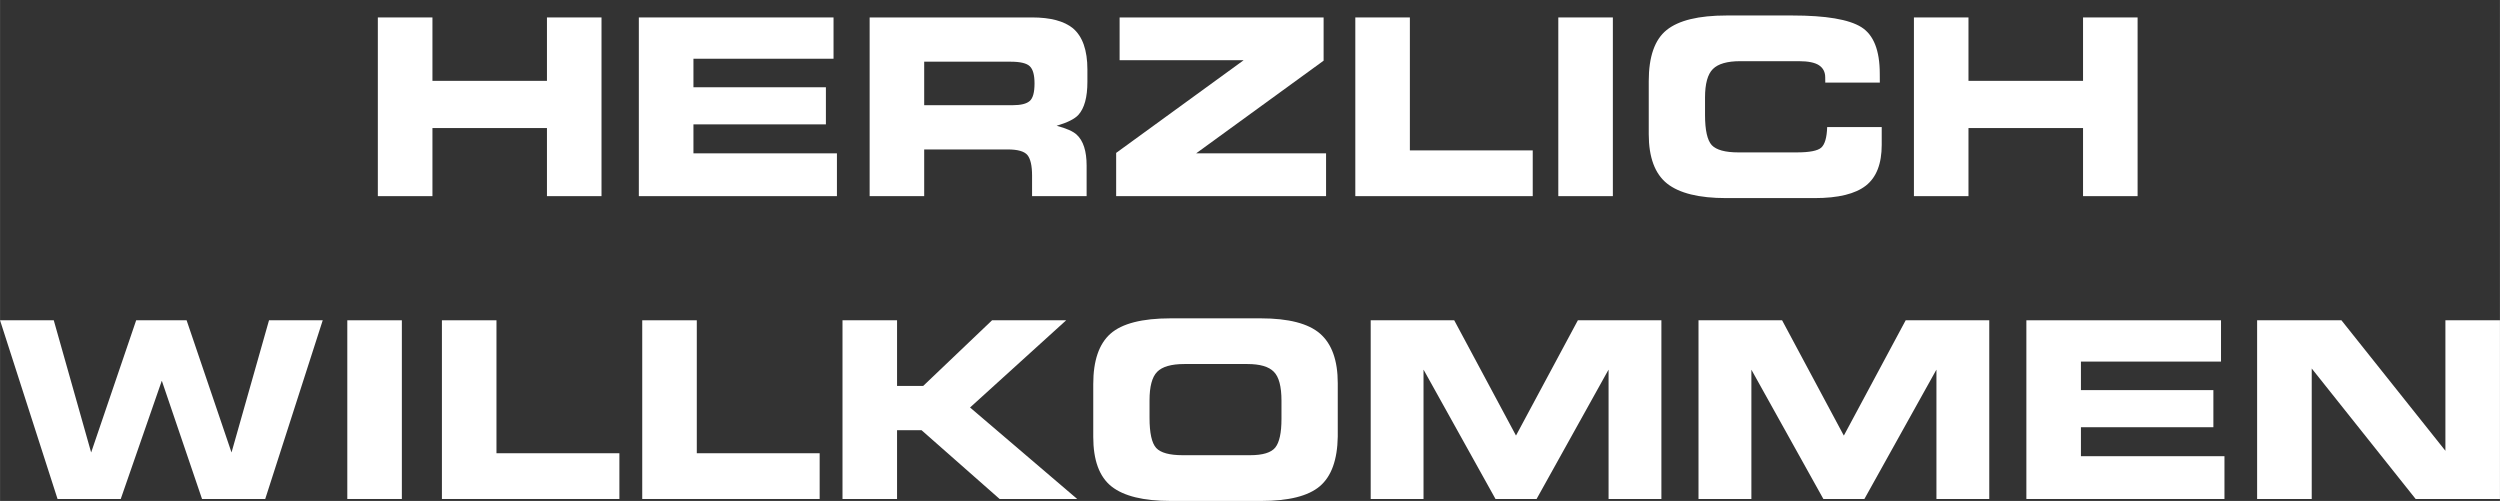 <?xml version="1.0" encoding="UTF-8"?>
<!DOCTYPE svg PUBLIC "-//W3C//DTD SVG 1.1//EN" "http://www.w3.org/Graphics/SVG/1.1/DTD/svg11.dtd">
<!-- Creator: CorelDRAW (Testversion) -->
<svg xmlns="http://www.w3.org/2000/svg" xml:space="preserve" width="1063px" height="213px" version="1.1" style="shape-rendering:geometricPrecision; text-rendering:geometricPrecision; image-rendering:optimizeQuality; fill-rule:evenodd; clip-rule:evenodd"
viewBox="0 0 448.64 89.9"
 xmlns:xlink="http://www.w3.org/1999/xlink"
 xmlns:xodm="http://www.corel.com/coreldraw/odm/2003">
 <rect x="0" y="0" width="448.64" height="89.9" fill="#333333" stroke="none"/>
 <defs>
  <style type="text/css">
   <![CDATA[
    .fil0 {fill:white;fill-rule:nonzero}
   ]]>
  </style>
 </defs>
 <g id="Ebene_x0020_1">
  <polygon class="fil0" points="67.8,3.13 77.6,3.13 77.6,14.51 98.15,14.51 98.15,3.13 107.94,3.13 107.94,35.2 98.15,35.2 98.15,22.98 77.6,22.98 77.6,35.2 67.8,35.2 "/>
  <g>
   <path id="_1" class="fil0" d="M114.64 35.2l0 -32.07 34.94 0 0 7.41 -25.14 0 0 5.12 23.77 0 0 6.66 -23.77 0 0 5.2 25.75 0 0 7.68 -35.55 0zm18.31 -35.2l0 0 0 0zm11.86 35.2l0 0 0 0zm-33.52 -32.42l0 0 0 0z"/>
  </g>
  <g>
   <path id="_2" class="fil0" d="M156.06 35.2l0 -32.07 29.15 0c3.3,0 5.74,0.65 7.33,1.94 1.73,1.47 2.6,3.93 2.6,7.4l0 2.22c0,2.76 -0.54,4.74 -1.62,5.93 -0.67,0.73 -1.97,1.38 -3.9,1.95 1.75,0.47 2.94,0.99 3.59,1.59 1.2,1.1 1.79,2.96 1.79,5.56l0 5.48 -9.79 0 0 -3.68c0,-1.78 -0.28,-3.01 -0.83,-3.69 -0.57,-0.68 -1.75,-1.01 -3.54,-1.01l-14.99 0 0 8.38 -9.79 0zm9.79 -24.13l0 7.81 15.86 0c1.48,0 2.51,-0.25 3.08,-0.76 0.58,-0.5 0.86,-1.55 0.86,-3.15 0,-1.49 -0.27,-2.51 -0.83,-3.06 -0.55,-0.56 -1.72,-0.84 -3.49,-0.84l-15.48 0zm9.44 -11.07l0 0 0 0zm-0.44 35.2l0 0 0 0zm-22.14 -32.42l0 0 0 0z"/>
  </g>
  <g>
   <path id="_3" class="fil0" d="M200.3 35.2l0 -7.76 22.85 -16.61 0 -0.02 -22.23 0 0 -7.68 36.61 0 0 7.76 -22.85 16.61 0 0.02 23.29 0 0 7.68 -37.67 0zm19.06 -35.2l0 0 0 0zm-20.91 2.78l0 0 0 0z"/>
  </g>
  <g>
   <path id="_4" class="fil0" d="M243.22 3.13l9.79 0 0 23.86 22.05 0 0 8.21 -31.84 0 0 -32.07zm5.47 -3.13l0 0 0 0zm9.83 35.2l0 0 0 0zm-18.65 -32.42l0 0 0 0z"/>
  </g>
  <g>
   <path id="_5" class="fil0" d="M279.65 3.13l9.79 0 0 32.07 -9.79 0 0 -32.07zm4.98 -3.13l0 0 0 0zm0.89 35.2l0 0 0 0zm-9.71 -32.42l0 0 0 0z"/>
  </g>
  <g>
   <path id="_6" class="fil0" d="M327.9 22.8l9.79 0 0 3.19c0,3.38 -0.94,5.83 -2.84,7.32 -1.9,1.49 -4.96,2.24 -9.18,2.24l-15.92 0c-4.85,0 -8.38,-0.87 -10.58,-2.61 -2.19,-1.75 -3.29,-4.71 -3.29,-8.86l0 -9.53c0,-4.38 1.07,-7.44 3.21,-9.16 2.16,-1.74 5.75,-2.61 10.77,-2.61l11.78 0c6.04,0 10.17,0.7 12.39,2.09 2.21,1.39 3.31,4.17 3.31,8.36l0.01 1.59 -9.79 0 -0.01 -0.92c0,-0.98 -0.38,-1.7 -1.12,-2.19 -0.73,-0.48 -1.93,-0.73 -3.6,-0.73l-10.53 0c-2.33,0 -3.97,0.47 -4.91,1.41 -0.94,0.93 -1.41,2.64 -1.41,5.13l0 3.11c0,2.74 0.41,4.54 1.21,5.42 0.82,0.86 2.41,1.3 4.76,1.3l10.48 0c2.28,0 3.74,-0.28 4.39,-0.84 0.66,-0.58 1.02,-1.81 1.08,-3.71zm-11.29 -22.8l0 0 0 0zm0.66 35.2l0 0 0 0z"/>
  </g>
  <polygon id="_7" class="fil0" points="343.47,3.13 353.26,3.13 353.26,14.51 373.82,14.51 373.82,3.13 383.61,3.13 383.61,35.2 373.82,35.2 373.82,22.98 353.26,22.98 353.26,35.2 343.47,35.2 "/>
  <polygon id="_8" class="fil0" points="0,57.48 9.64,57.48 16.34,81.17 16.36,81.17 24.43,57.48 33.48,57.48 41.53,81.17 41.55,81.17 48.27,57.48 57.91,57.48 47.59,89.55 36.25,89.55 29.05,68.38 29.01,68.38 21.66,89.55 10.32,89.55 "/>
  <g>
   <path id="_9" class="fil0" d="M62.32 57.48l9.79 0 0 32.07 -9.79 0 0 -32.07zm4.98 -3.13l0 0 0 0zm0.89 35.2l0 0 0 0zm-9.71 -32.42l0 0 0 0z"/>
  </g>
  <g>
   <path id="_10" class="fil0" d="M79.3 57.48l9.79 0 0 23.86 22.06 0 0 8.21 -31.85 0 0 -32.07zm5.47 -3.13l0 0 0 0zm9.84 35.2l0 0 0 0zm-18.66 -32.42l0 0 0 0z"/>
  </g>
  <g>
   <path id="_11" class="fil0" d="M115.25 57.48l9.79 0 0 23.86 22.05 0 0 8.21 -31.84 0 0 -32.07zm5.47 -3.13l0 0 0 0zm9.83 35.2l0 0 0 0zm-18.65 -32.42l0 0 0 0z"/>
  </g>
  <g>
   <path id="_12" class="fil0" d="M151.19 57.48l9.79 0 0 11.78 4.69 0 12.36 -11.78 13.3 0 -17.25 15.65 19.23 16.42 -13.92 0 -14.02 -12.35 -4.39 0 0 12.35 -9.79 0 0 -32.07zm17.6 32.07l0 0 0 0z"/>
  </g>
  <g>
   <path id="_13" class="fil0" d="M196.19 78.39l0 -9.47c0,-4.2 1.03,-7.21 3.1,-9.04 2.08,-1.83 5.68,-2.75 10.79,-2.75l16.16 0c5,0 8.56,0.92 10.66,2.75 2.11,1.85 3.17,4.8 3.17,8.89l0 9.59c-0.07,4.17 -1.14,7.14 -3.23,8.91 -2.07,1.75 -5.57,2.63 -10.49,2.63l-16.27 0c-4.86,0 -8.4,-0.86 -10.6,-2.59 -2.2,-1.74 -3.29,-4.71 -3.29,-8.92zm10.1 -6.54l0 3.13c0,2.74 0.4,4.54 1.2,5.42 0.81,0.86 2.39,1.29 4.72,1.29l12.14 0c2.27,0 3.77,-0.46 4.51,-1.38 0.74,-0.93 1.11,-2.64 1.11,-5.14l0 -3.25c0,-2.57 -0.46,-4.3 -1.38,-5.21 -0.9,-0.92 -2.48,-1.38 -4.72,-1.38l-11.33 0c-2.34,0 -3.97,0.47 -4.89,1.41 -0.91,0.93 -1.36,2.63 -1.36,5.11zm12.52 -17.5l0 0 0 0z"/>
  </g>
  <polygon id="_14" class="fil0" points="245.98,57.48 260.97,57.48 272.04,78.14 272.07,78.14 283.16,57.48 298.15,57.48 298.15,89.55 288.67,89.55 288.67,66.38 288.64,66.38 275.75,89.55 268.38,89.55 255.49,66.38 255.46,66.38 255.46,89.55 245.98,89.55 "/>
  <polygon id="_15" class="fil0" points="304.81,57.48 319.81,57.48 330.87,78.14 330.91,78.14 341.99,57.48 356.99,57.48 356.99,89.55 347.51,89.55 347.51,66.38 347.48,66.38 334.58,89.55 327.22,89.55 314.32,66.38 314.3,66.38 314.3,89.55 304.81,89.55 "/>
  <g>
   <path id="_16" class="fil0" d="M363.65 89.55l0 -32.07 34.93 0 0 7.41 -25.14 0 0 5.12 23.77 0 0 6.66 -23.77 0 0 5.2 25.76 0 0 7.68 -35.55 0zm18.3 -35.2l0 0 0 0zm11.87 35.2l0 0 0 0zm-33.52 -32.42l0 0 0 0z"/>
  </g>
  <g>
   <path id="_17" class="fil0" d="M405.06 57.48l15.13 0 18.66 23.42 0 0 0 -23.42 9.79 0 0 32.07 -15.13 0 -18.65 -23.42 0 0 0 23.42 -9.8 0 0 -32.07zm22.81 -3.13l0 0 0 0zm-0.53 35.2l0 0 0 0zm-25.63 -32.42l0 0 0 0z"/>
  </g>
 </g>
</svg>
